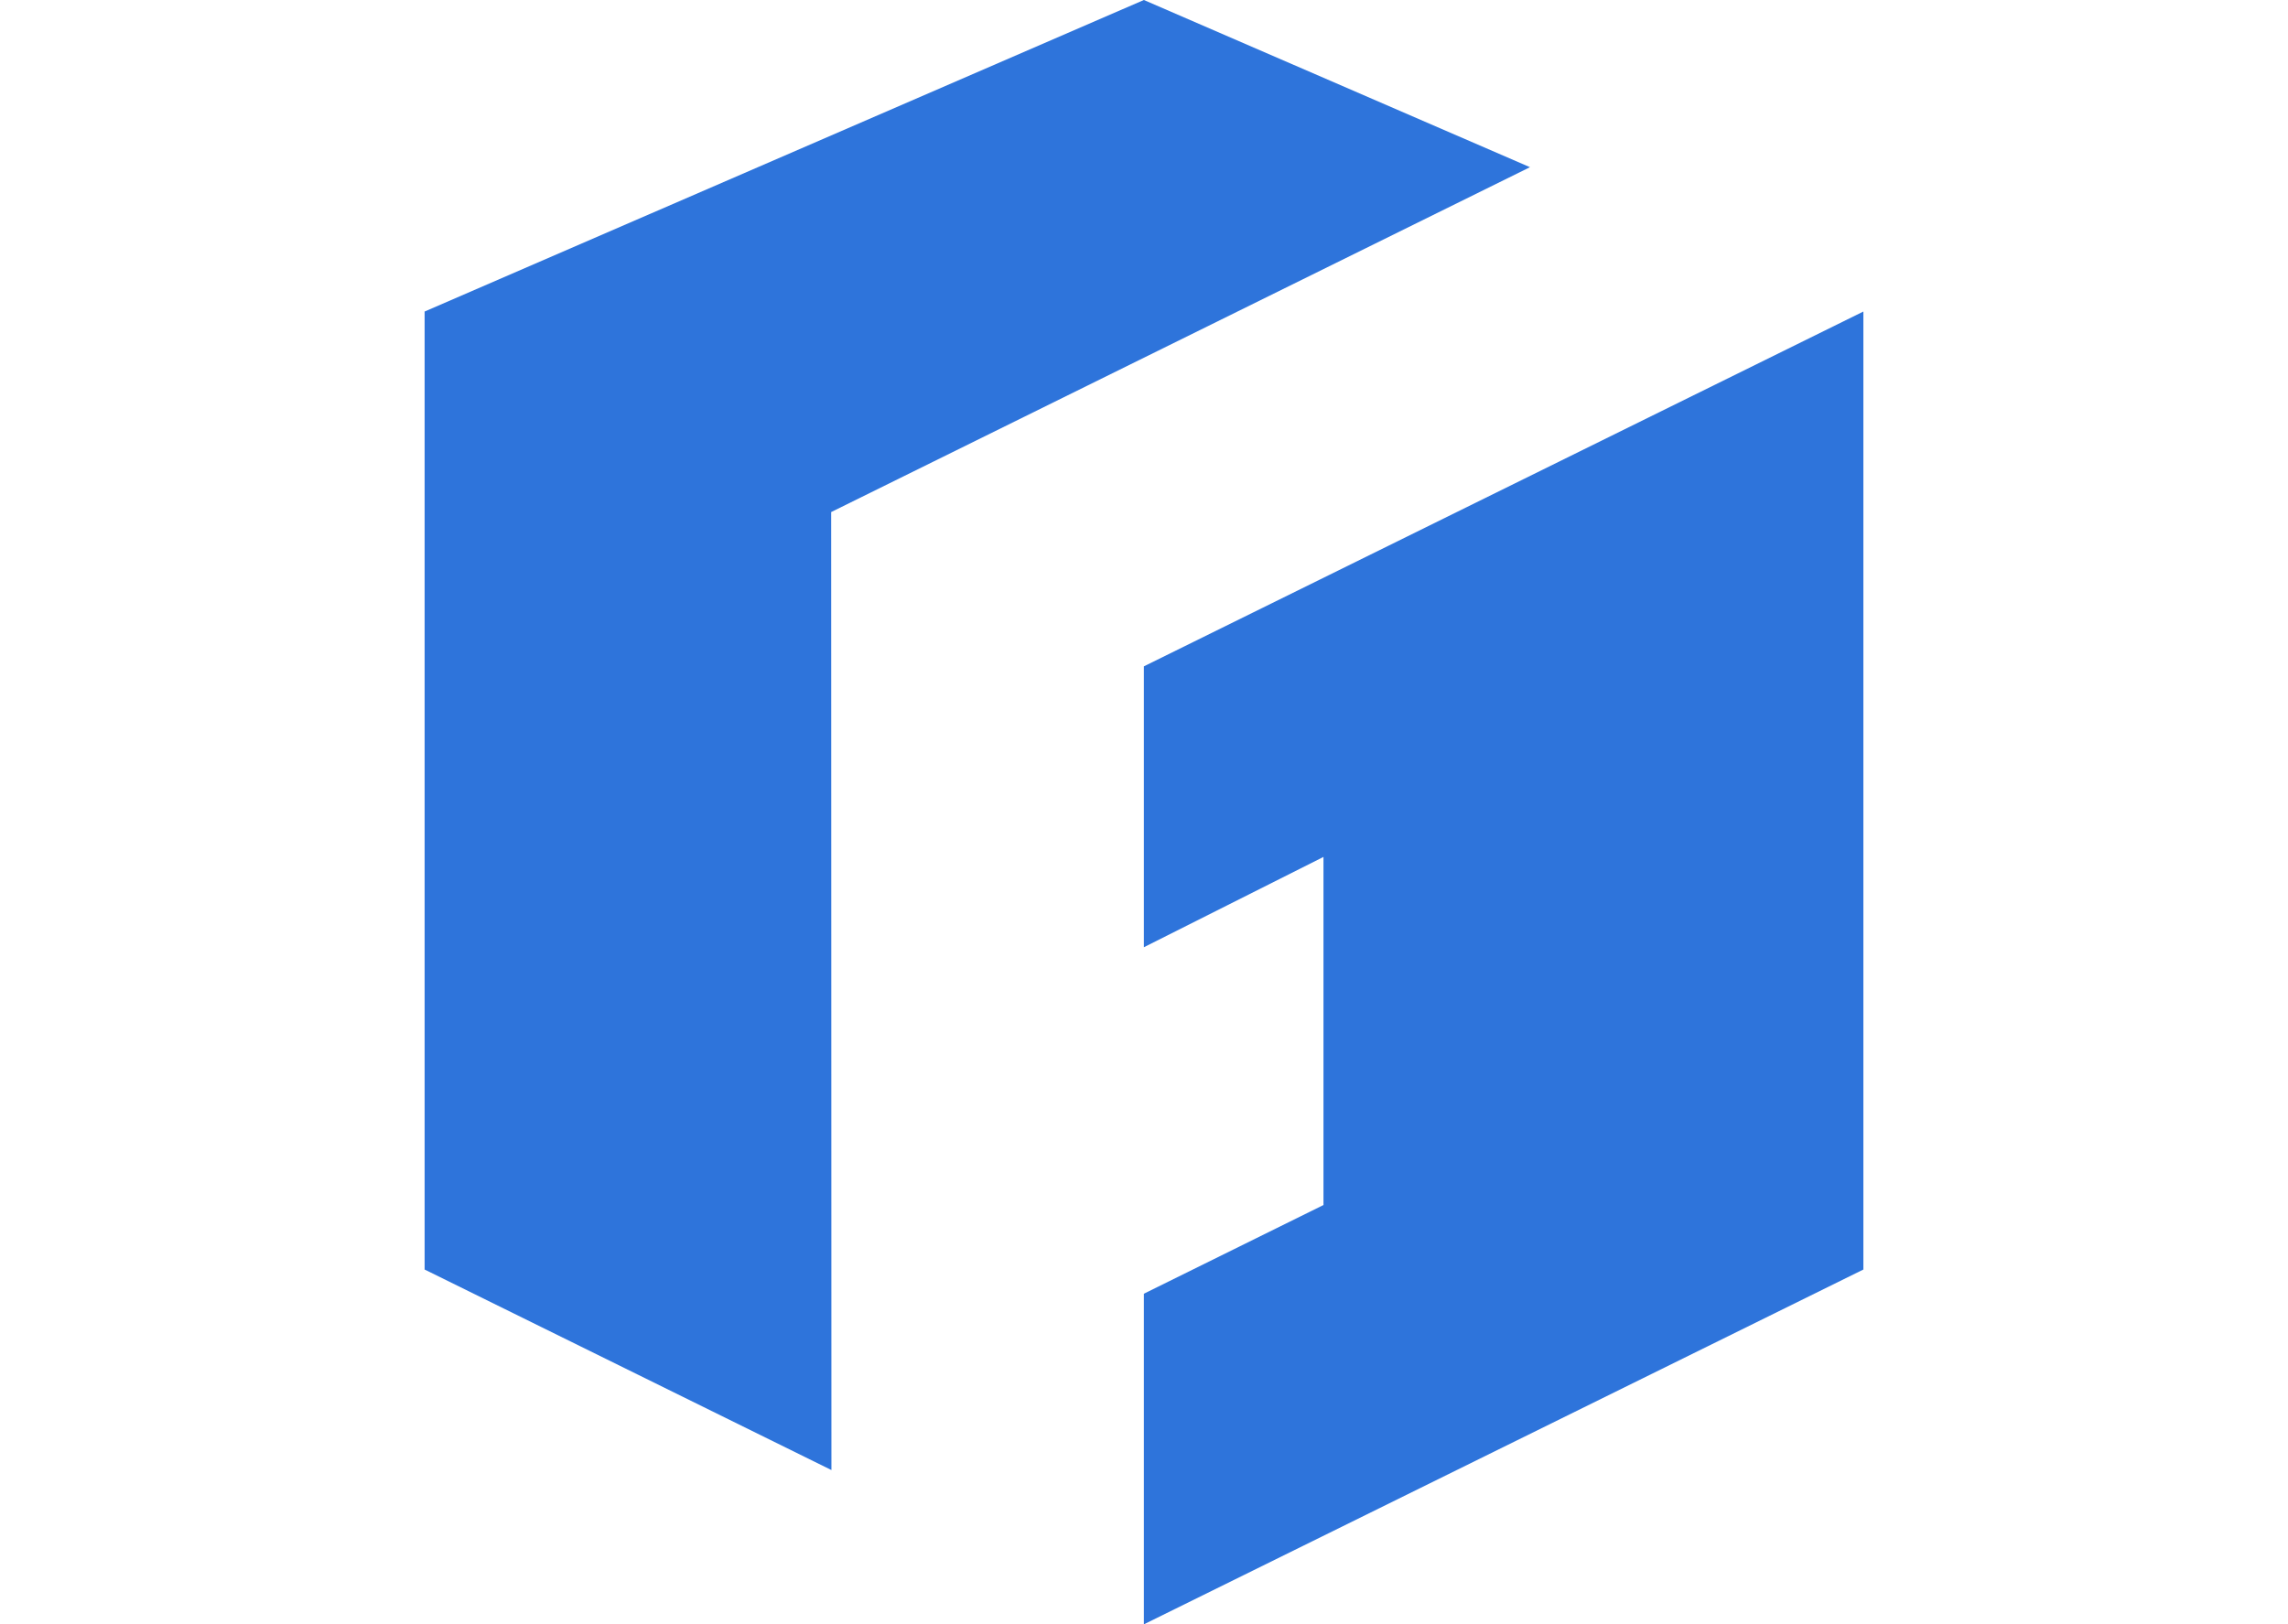 <svg height="38" xmlns="http://www.w3.org/2000/svg" viewBox="0 0 53.51 60.43">
    <g>
        <polygon fill="#2e74db" points="41.11 6.22 26.75 0 0 11.59 0 47.23 15.13 54.69 15.12 19.05 41.11 6.22" />
        <polygon
                fill="#2e74db"
                points="26.75 24.79 26.75 35.24 33.43 31.88 33.43 44.83 26.75 48.13 26.75 60.43 53.51 47.23 53.51 11.59 26.75 24.79"
        />
    </g>
</svg>
